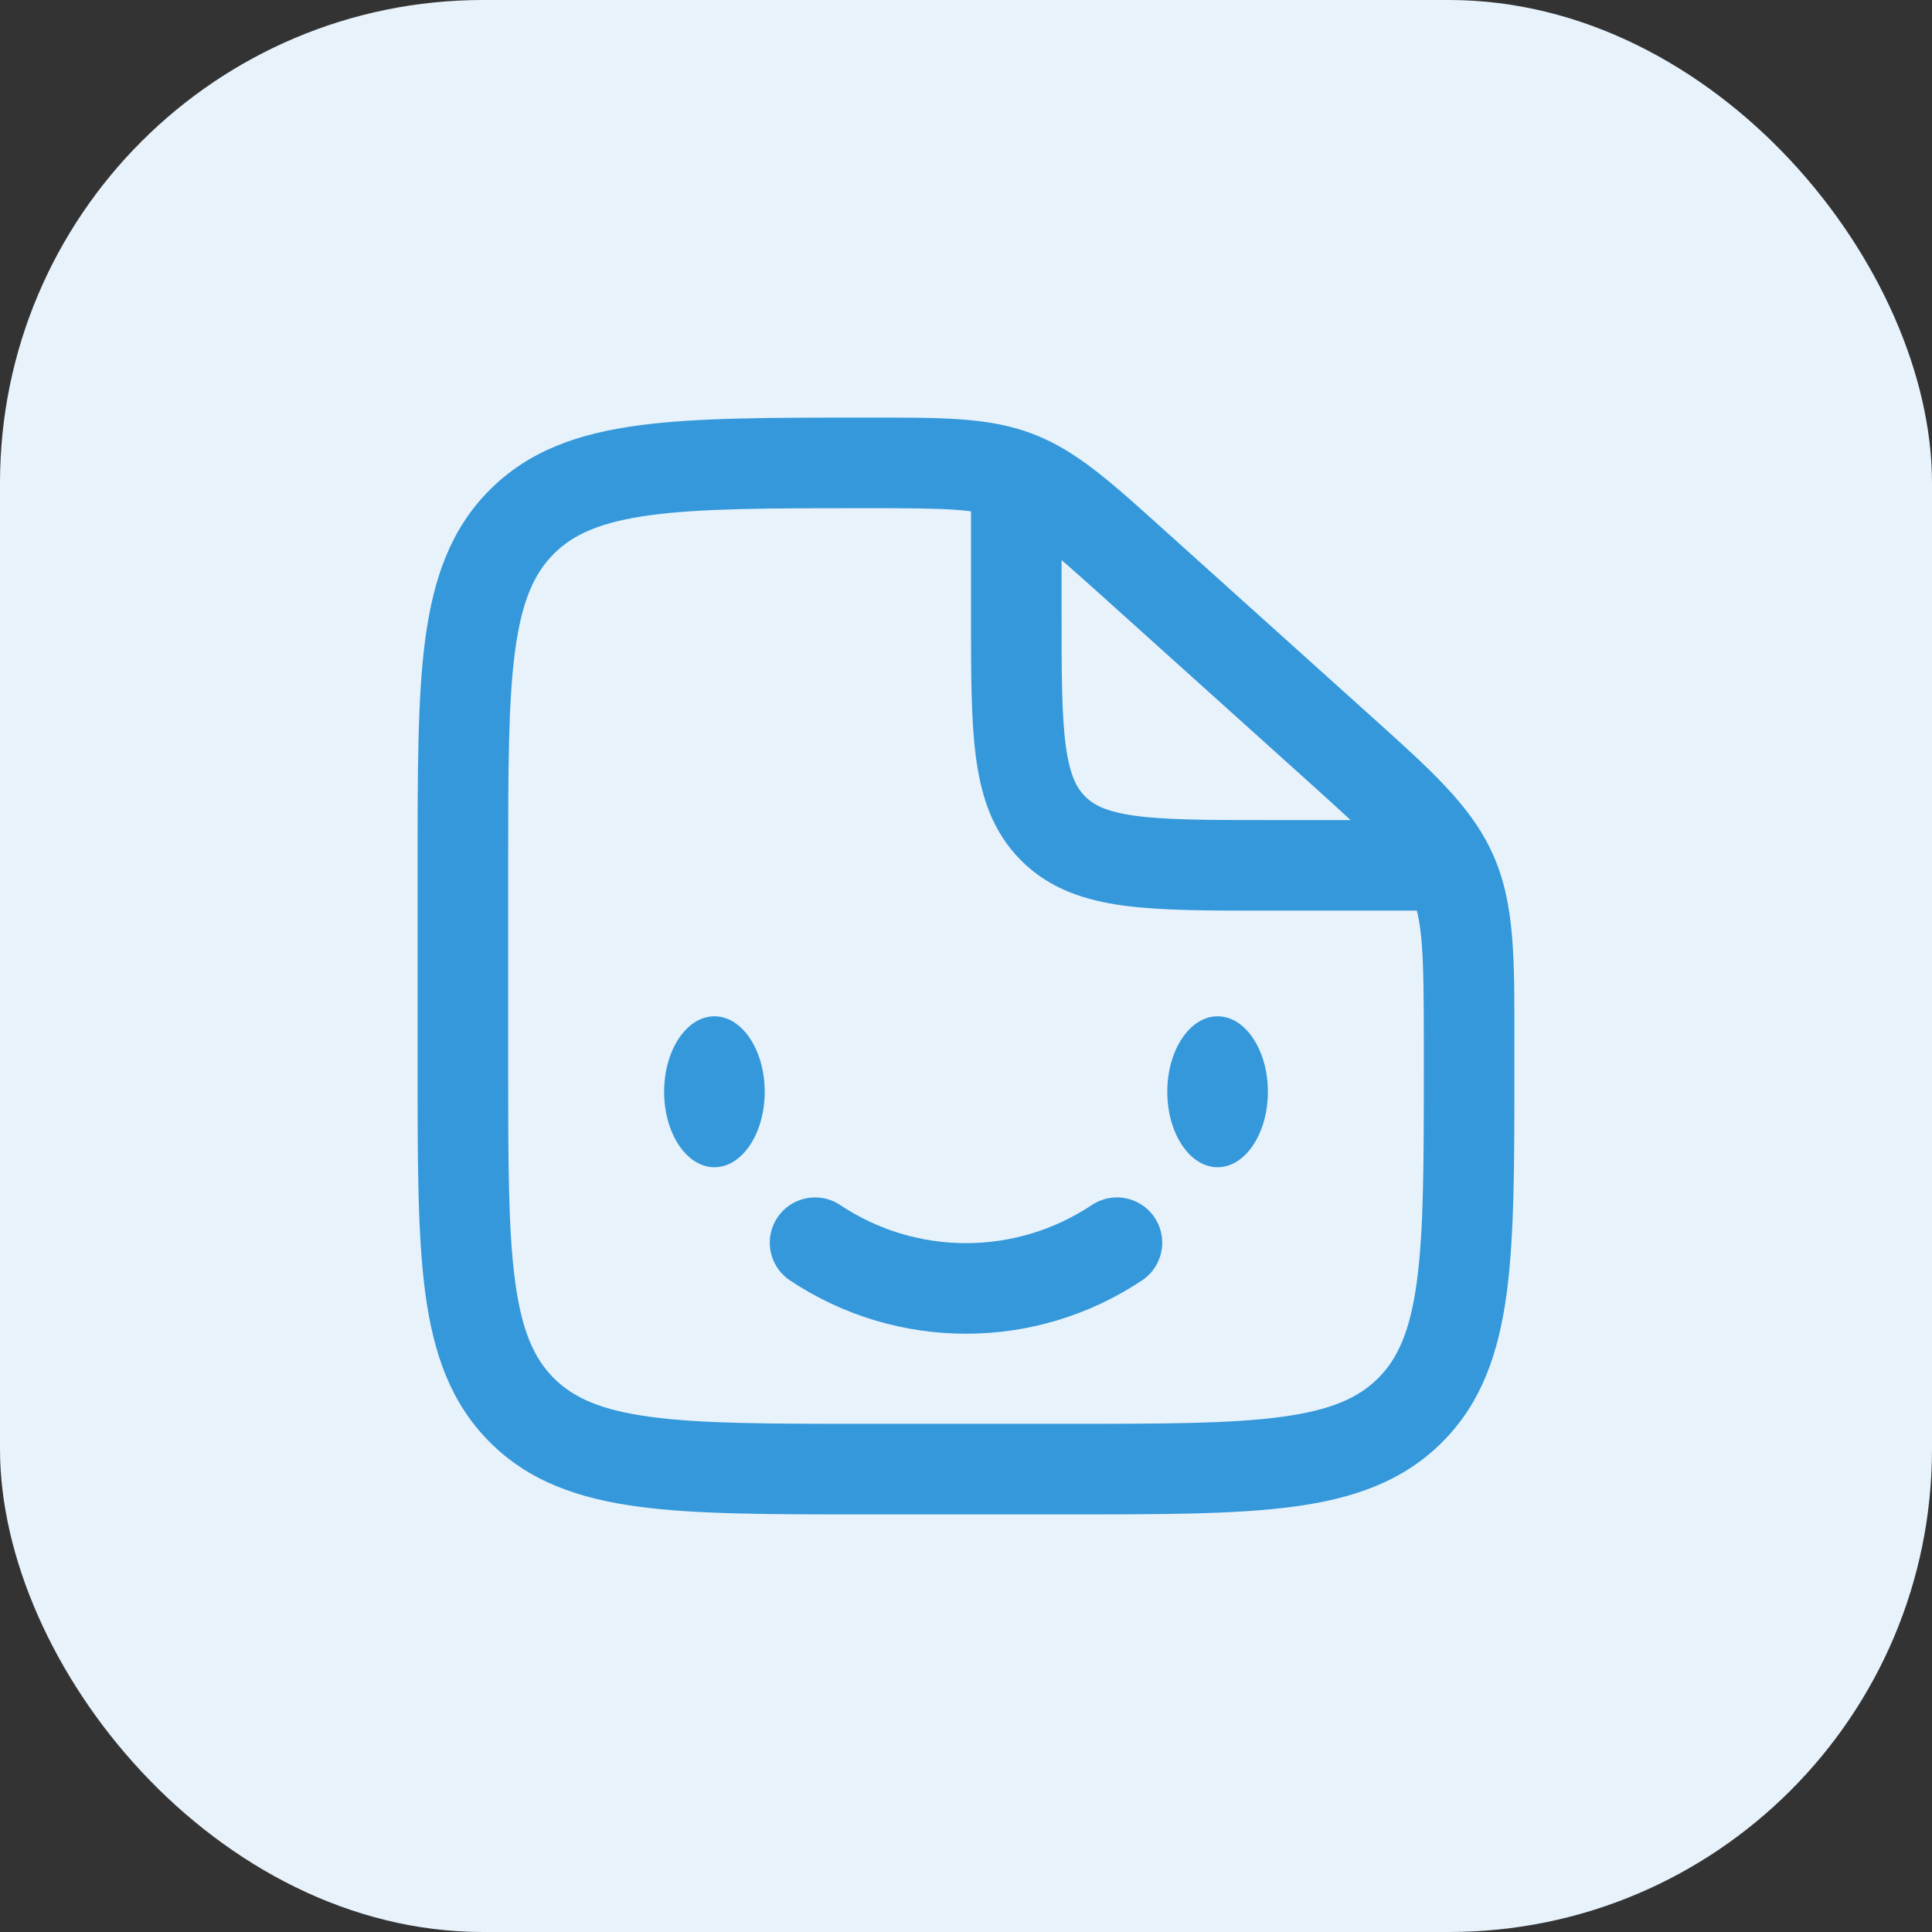 <svg xmlns="http://www.w3.org/2000/svg" width="32" height="32" viewBox="0 0 32 32" fill="none"><rect x="0" y="0" width="32" height="32" fill="#333333" stroke="none"/><rect width="32" height="32" rx="8" fill="#E7F2FB"></rect><g clip-path="url(#clip0_211_466)"><path d="M18.827 9.378L18.326 9.936L18.827 9.378ZM22.126 12.347L21.625 12.905V12.905L22.126 12.347ZM24.045 14.462L23.36 14.767L23.36 14.767L24.045 14.462ZM8.643 23.357L9.173 22.827L9.173 22.827L8.643 23.357ZM23.357 23.357L22.827 22.827L22.827 22.827L23.357 23.357ZM17.667 24.333V23.583H14.333V24.333V25.083H17.667V24.333ZM7.667 17.667H8.417V14.333H7.667H6.917V17.667H7.667ZM24.333 17.302H23.583V17.667H24.333H25.083V17.302H24.333ZM18.827 9.378L18.326 9.936L21.625 12.905L22.126 12.347L22.628 11.79L19.329 8.821L18.827 9.378ZM24.333 17.302H25.083C25.083 15.907 25.099 14.984 24.73 14.157L24.045 14.462L23.36 14.767C23.568 15.235 23.583 15.774 23.583 17.302H24.333ZM22.126 12.347L21.625 12.905C22.761 13.927 23.152 14.299 23.36 14.767L24.045 14.462L24.73 14.157C24.362 13.33 23.666 12.724 22.628 11.79L22.126 12.347ZM14.358 7.667V8.417C15.686 8.417 16.156 8.428 16.572 8.588L16.841 7.888L17.11 7.188C16.373 6.905 15.572 6.917 14.358 6.917V7.667ZM18.827 9.378L19.329 8.821C18.431 8.012 17.846 7.47 17.11 7.188L16.841 7.888L16.572 8.588C16.989 8.748 17.344 9.052 18.326 9.936L18.827 9.378ZM14.333 24.333V23.583C12.741 23.583 11.622 23.582 10.776 23.468C9.951 23.357 9.499 23.152 9.173 22.827L8.643 23.357L8.113 23.887C8.763 24.538 9.585 24.822 10.576 24.955C11.545 25.085 12.783 25.083 14.333 25.083V24.333ZM7.667 17.667H6.917C6.917 19.217 6.915 20.455 7.045 21.424C7.179 22.415 7.462 23.237 8.113 23.887L8.643 23.357L9.173 22.827C8.848 22.501 8.643 22.049 8.532 21.224C8.418 20.378 8.417 19.259 8.417 17.667H7.667ZM17.667 24.333V25.083C19.217 25.083 20.455 25.085 21.424 24.955C22.415 24.822 23.237 24.538 23.887 23.887L23.357 23.357L22.827 22.827C22.501 23.152 22.049 23.357 21.224 23.468C20.378 23.582 19.259 23.583 17.667 23.583V24.333ZM24.333 17.667H23.583C23.583 19.259 23.582 20.378 23.468 21.224C23.357 22.049 23.152 22.501 22.827 22.827L23.357 23.357L23.887 23.887C24.538 23.237 24.821 22.415 24.955 21.424C25.085 20.455 25.083 19.217 25.083 17.667H24.333ZM7.667 14.333H8.417C8.417 12.741 8.418 11.622 8.532 10.776C8.643 9.951 8.848 9.499 9.173 9.173L8.643 8.643L8.113 8.113C7.462 8.763 7.179 9.585 7.045 10.576C6.915 11.545 6.917 12.783 6.917 14.333H7.667ZM14.358 7.667V6.917C12.8 6.917 11.556 6.915 10.582 7.045C9.588 7.178 8.764 7.461 8.113 8.113L8.643 8.643L9.173 9.173C9.498 8.848 9.952 8.643 10.781 8.532C11.632 8.418 12.757 8.417 14.358 8.417V7.667Z" fill="#3498DB"></path><path d="M16.833 8.083V10.167C16.833 12.131 16.833 13.113 17.444 13.723C18.054 14.333 19.036 14.333 21 14.333H24.333" stroke="#3498DB" stroke-width="1.5"></path><ellipse cx="20.167" cy="18.083" rx="0.833" ry="1.25" fill="#3498DB"></ellipse><path d="M13.5 20.583C15.014 21.593 16.986 21.593 18.5 20.583" stroke="#3498DB" stroke-width="1.5" stroke-linecap="round" stroke-linejoin="round"></path><ellipse cx="11.833" cy="18.083" rx="0.833" ry="1.25" fill="#3498DB"></ellipse></g><defs><clipPath id="clip0_211_466"><rect width="20" height="20" fill="white" transform="translate(6 6)"></rect></clipPath></defs></svg>
